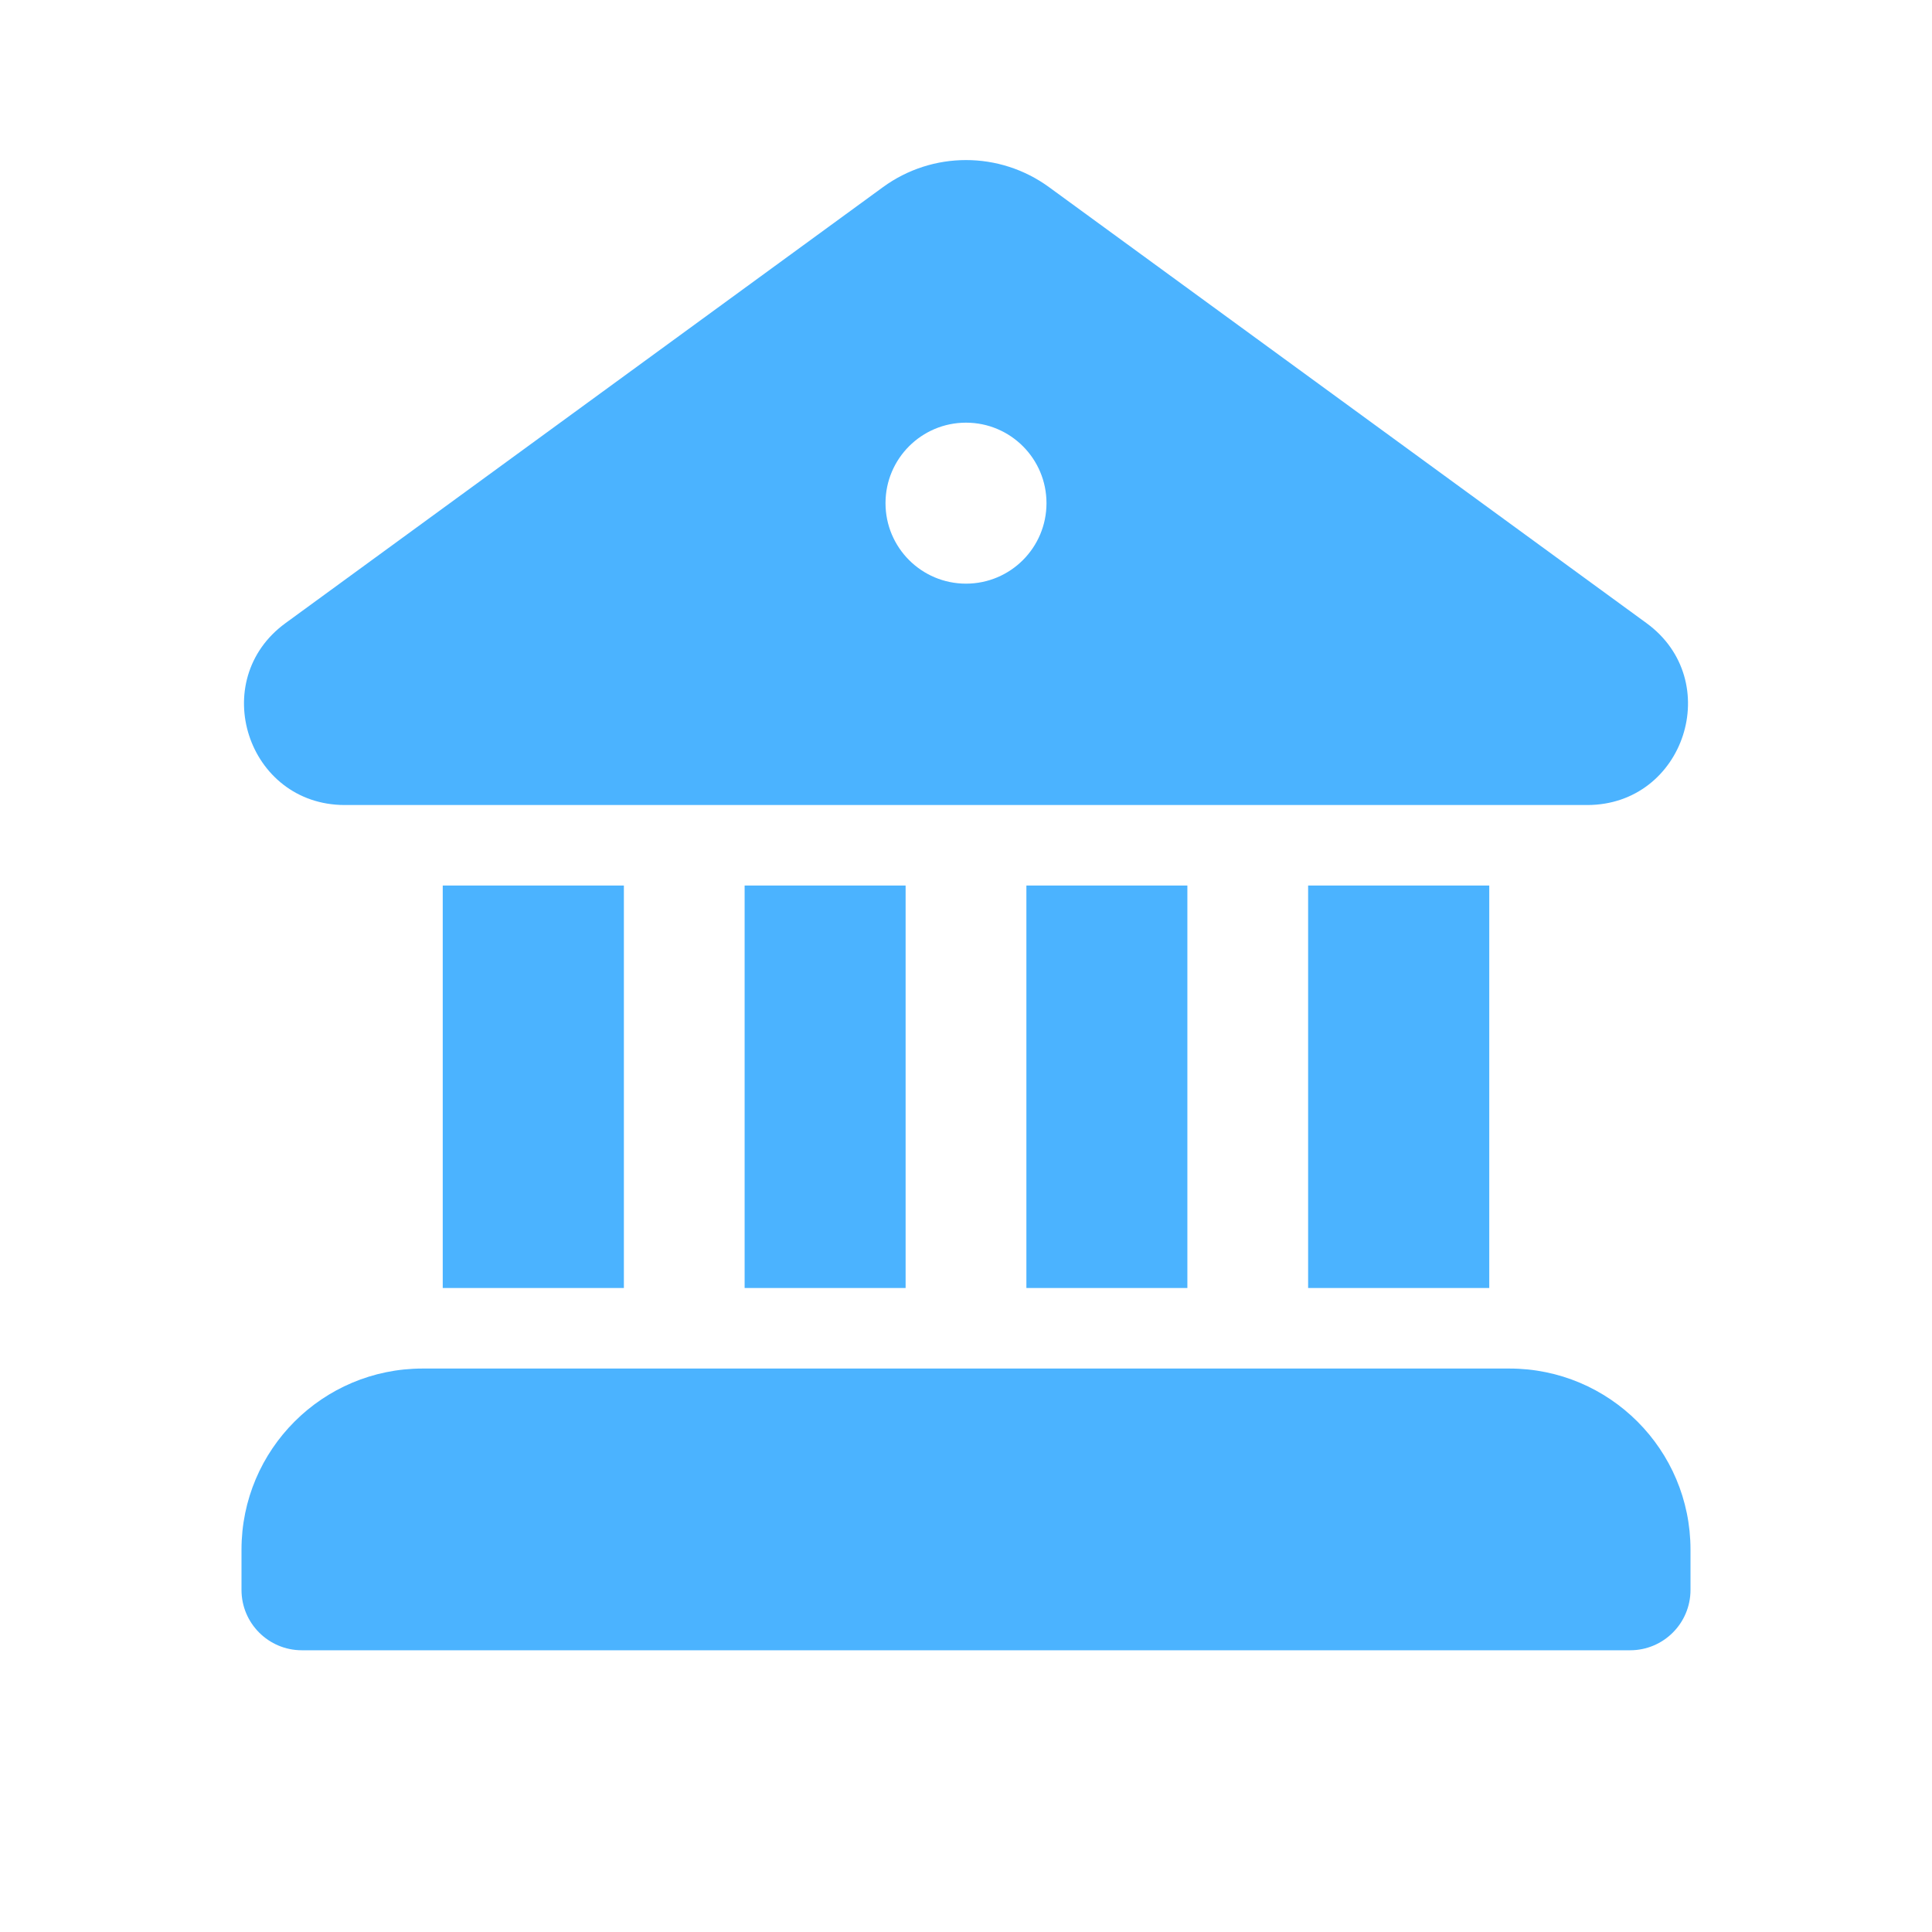 <svg width="62" height="62" viewBox="0 0 62 62" fill="none" xmlns="http://www.w3.org/2000/svg">
<path d="M28.335 6.006C29.923 4.847 32.077 4.847 33.665 6.006L52.838 19.997C55.361 21.838 54.061 25.829 50.941 25.834H11.059C7.939 25.829 6.639 21.838 9.162 19.997L28.335 6.006ZM33.583 16.147C33.583 14.72 32.427 13.564 31 13.564C29.573 13.564 28.417 14.72 28.417 16.147C28.417 17.574 29.573 18.73 31 18.73C32.427 18.73 33.583 17.574 33.583 16.147ZM29.062 41.334H23.896V28.418H29.062V41.334ZM38.104 41.334H32.938V28.418H38.104V41.334ZM47.792 41.334H41.979V28.418H47.792V41.334ZM48.438 43.918H13.562C10.352 43.918 7.75 46.52 7.75 49.73V51.022C7.75 52.092 8.617 52.959 9.688 52.959H52.312C53.383 52.959 54.25 52.092 54.25 51.022V49.73C54.25 46.52 51.648 43.918 48.438 43.918ZM20.021 41.334H14.208V28.418H20.021V41.334Z" fill="#4BB3FF"/>
</svg>
